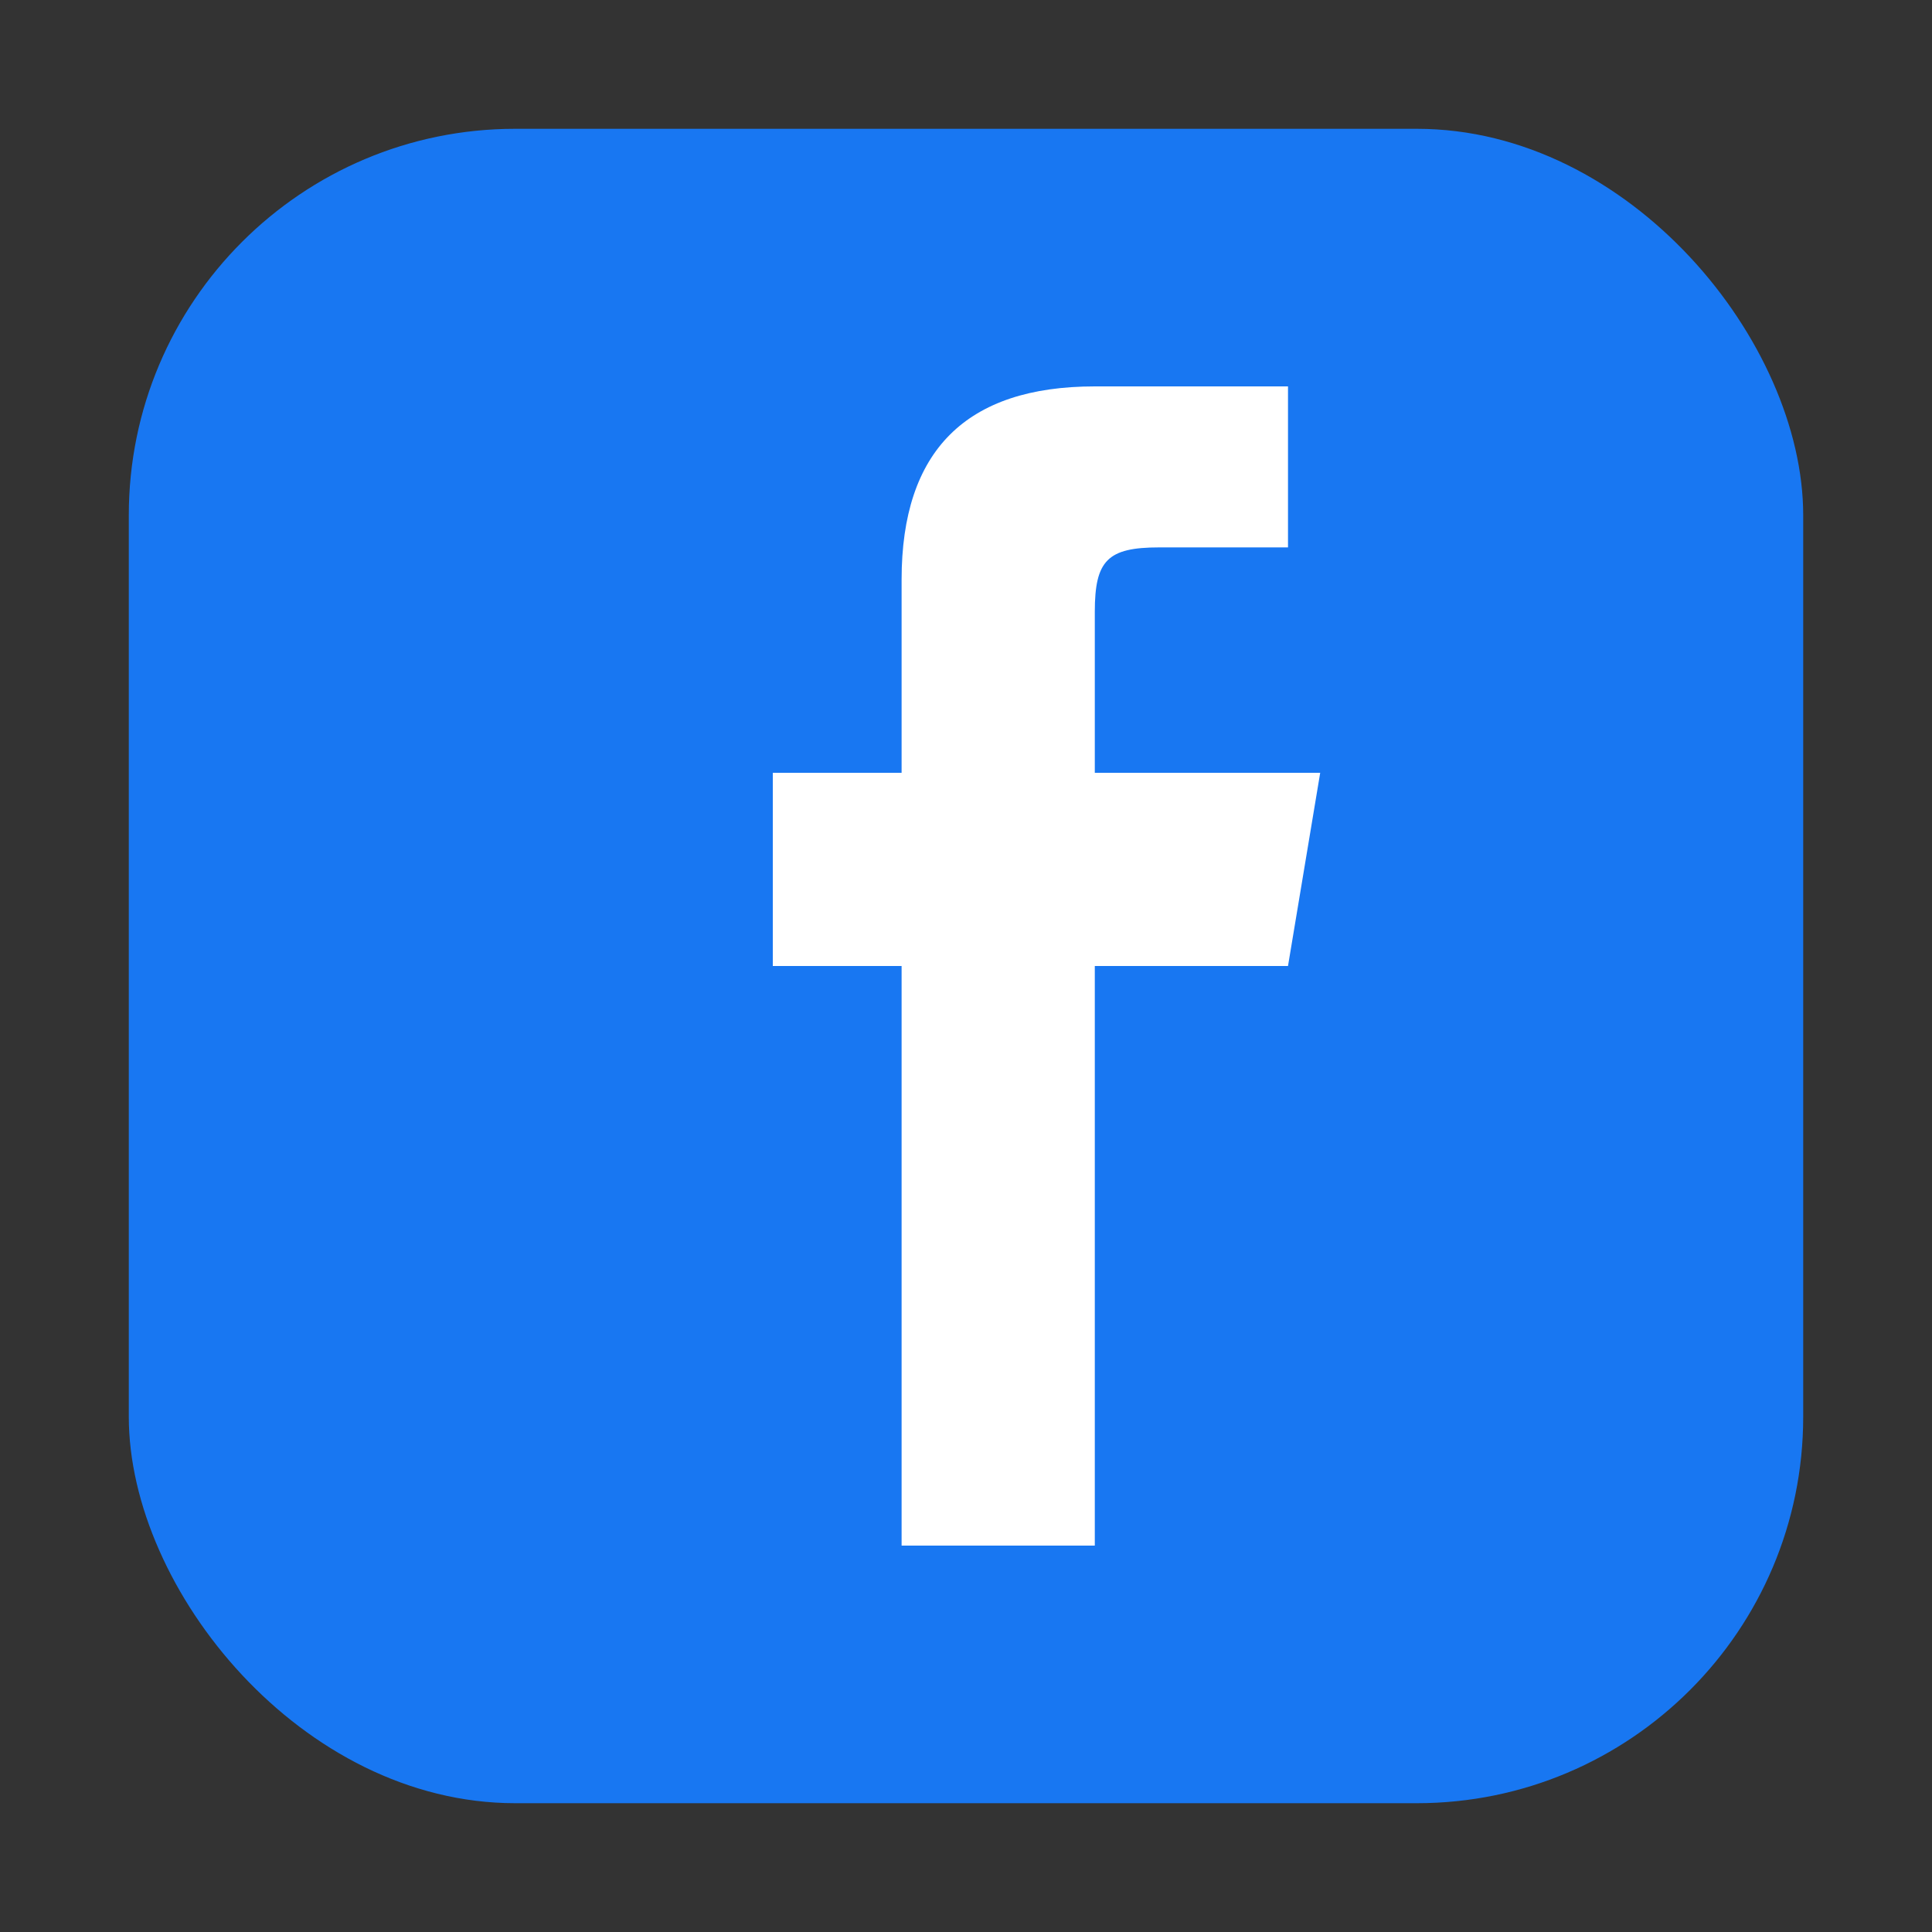 <svg width="30" height="30" viewBox="0 0 30 30" fill="none" xmlns="http://www.w3.org/2000/svg">
    <rect x="0" y="0" width="30" height="30" fill="#333333" stroke="none"/>
    <!-- Facebook logo shape -->
    <rect x="2" y="2" width="26" height="26" rx="6" fill="#1877F2"/>
    
    <!-- Facebook 'f' -->
    <path d="M20 6 L17 6 C15 6 14 7 14 9 L14 12 L12 12 L12 15 L14 15 L14 24 L17 24 L17 15 L20 15 L20.5 12 L17 12 L17 9.5 C17 8.7 17.2 8.5 18 8.5 L20 8.5 L20 6 Z" fill="white"/>
</svg>
